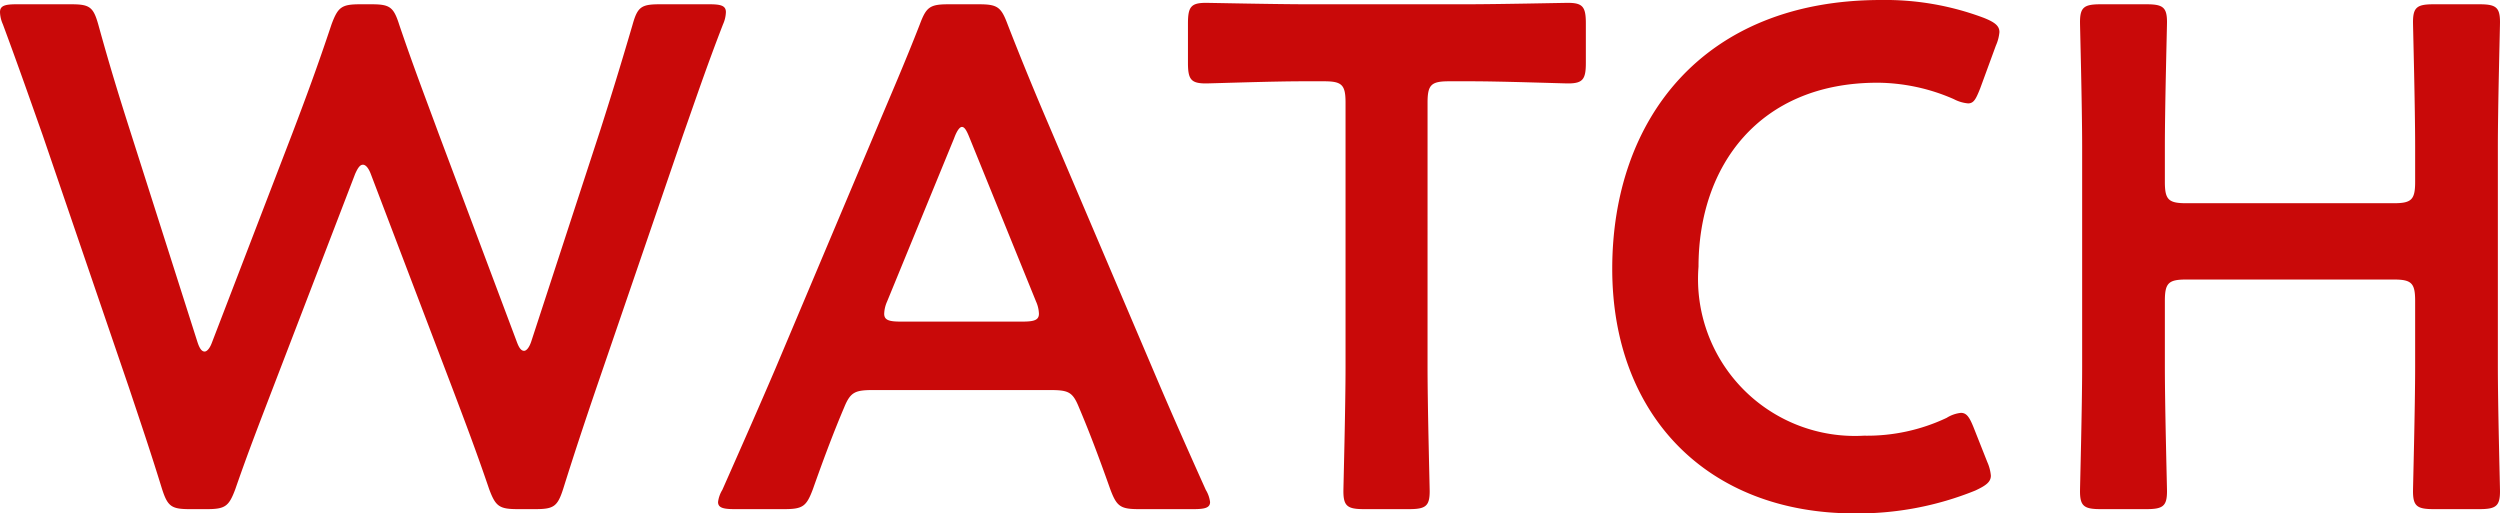 <svg height="14.4" viewBox="0 0 70.12 14.4" width="70.12" xmlns="http://www.w3.org/2000/svg" preserveAspectRatio="none"><path d="m10.62-9.56c.08-.18.14-.26.22-.26s.16.1.22.26l2.3 6.04c.34.9.66 1.74 1.02 2.8.18.48.28.56.8.56h.5c.52 0 .62-.08.78-.58.32-1.02.6-1.86.92-2.8l2.44-7.12c.34-.96.64-1.86 1.12-3.1a.9.9 0 0 0 .08-.34c0-.18-.14-.22-.46-.22h-1.4c-.52 0-.62.08-.76.58-.34 1.16-.6 2-.9 2.94l-1.94 5.94c-.06.18-.14.26-.2.26-.08 0-.14-.08-.2-.24l-2.2-5.86c-.36-.98-.7-1.86-1.1-3.04-.16-.5-.26-.58-.78-.58h-.32c-.52 0-.62.08-.8.56-.4 1.2-.72 2.06-1.1 3.06l-2.26 5.88c-.06.16-.14.24-.2.24-.08 0-.14-.08-.2-.26l-1.9-5.96c-.3-.94-.56-1.78-.88-2.94-.14-.5-.24-.58-.76-.58h-1.54c-.32 0-.46.04-.46.22a.9.9 0 0 0 .08.34c.46 1.24.78 2.16 1.12 3.12l2.42 7.08c.32.96.6 1.78.92 2.82.16.5.26.58.78.58h.48c.52 0 .62-.08.8-.56.36-1.04.68-1.86 1.04-2.8zm19.46 6.06c.54 0 .66.04.84.48.28.66.54 1.34.88 2.3.18.48.28.56.8.56h1.54c.32 0 .46-.04.46-.2a.858.858 0 0 0 -.12-.34c-.62-1.38-1.06-2.38-1.5-3.42l-2.88-6.76c-.36-.84-.76-1.8-1.18-2.88-.18-.48-.28-.56-.8-.56h-.86c-.52 0-.62.08-.8.56-.42 1.08-.84 2.04-1.2 2.9l-2.86 6.78c-.42.98-.86 1.98-1.48 3.38a.858.858 0 0 0 -.12.34c0 .16.14.2.46.2h1.4c.52 0 .62-.08.8-.56.34-.96.6-1.64.88-2.3.18-.44.32-.48.84-.48zm-2.66-7.06c.08-.22.16-.32.22-.32.08 0 .14.12.22.32l1.86 4.58a.9.9 0 0 1 .08.34c0 .18-.14.22-.46.22h-3.42c-.32 0-.46-.04-.46-.22a.9.9 0 0 1 .08-.34zm13.28-1c0-.5.1-.6.6-.6h.64c.84 0 2.56.06 2.7.06.42 0 .5-.12.5-.58v-1.1c0-.46-.08-.58-.5-.58-.14 0-1.96.04-2.9.04h-4.36c-.94 0-2.76-.04-2.9-.04-.42 0-.5.12-.5.58v1.1c0 .46.08.58.5.58.14 0 1.86-.06 2.7-.06h.62c.5 0 .6.1.6.6v7.4c0 1.16-.06 3.36-.06 3.5 0 .42.12.5.58.5h1.26c.46 0 .58-.08.58-.5 0-.14-.06-2.34-.06-3.5zm15.7 10.08-.38-.96c-.12-.3-.2-.42-.36-.42a.939.939 0 0 0 -.4.14 5.221 5.221 0 0 1 -2.32.5 4.4 4.4 0 0 1 -4.64-4.74c0-2.82 1.7-5.16 5.02-5.16a5.4 5.4 0 0 1 2.14.46 1.06 1.06 0 0 0 .4.12c.16 0 .22-.12.34-.42l.44-1.2a1.189 1.189 0 0 0 .1-.38c0-.18-.14-.28-.44-.4a7.848 7.848 0 0 0 -2.88-.5c-5 0-7.54 3.36-7.54 7.54 0 4.1 2.66 6.86 6.8 6.86a8.774 8.774 0 0 0 3.38-.64c.3-.14.44-.24.44-.42a1.189 1.189 0 0 0 -.1-.38zm4.98-4.52c0-.5.1-.6.6-.6h5.82c.5 0 .6.1.6.6v1.84c0 1.16-.06 3.36-.06 3.5 0 .42.12.5.58.5h1.28c.46 0 .58-.08.58-.5 0-.14-.06-2.34-.06-3.5v-6.16c0-1.16.06-3.36.06-3.5 0-.42-.12-.5-.58-.5h-1.28c-.46 0-.58.08-.58.5 0 .14.06 2.34.06 3.5v.98c0 .5-.1.6-.6.6h-5.82c-.5 0-.6-.1-.6-.6v-.98c0-1.16.06-3.36.06-3.5 0-.42-.12-.5-.58-.5h-1.28c-.46 0-.58.08-.58.5 0 .14.06 2.34.06 3.5v6.16c0 1.16-.06 3.36-.06 3.5 0 .42.12.5.58.5h1.28c.46 0 .58-.08.58-.5 0-.14-.06-2.34-.06-3.5z" fill="#c90909" transform="translate(-.66 14.44)"/></svg>